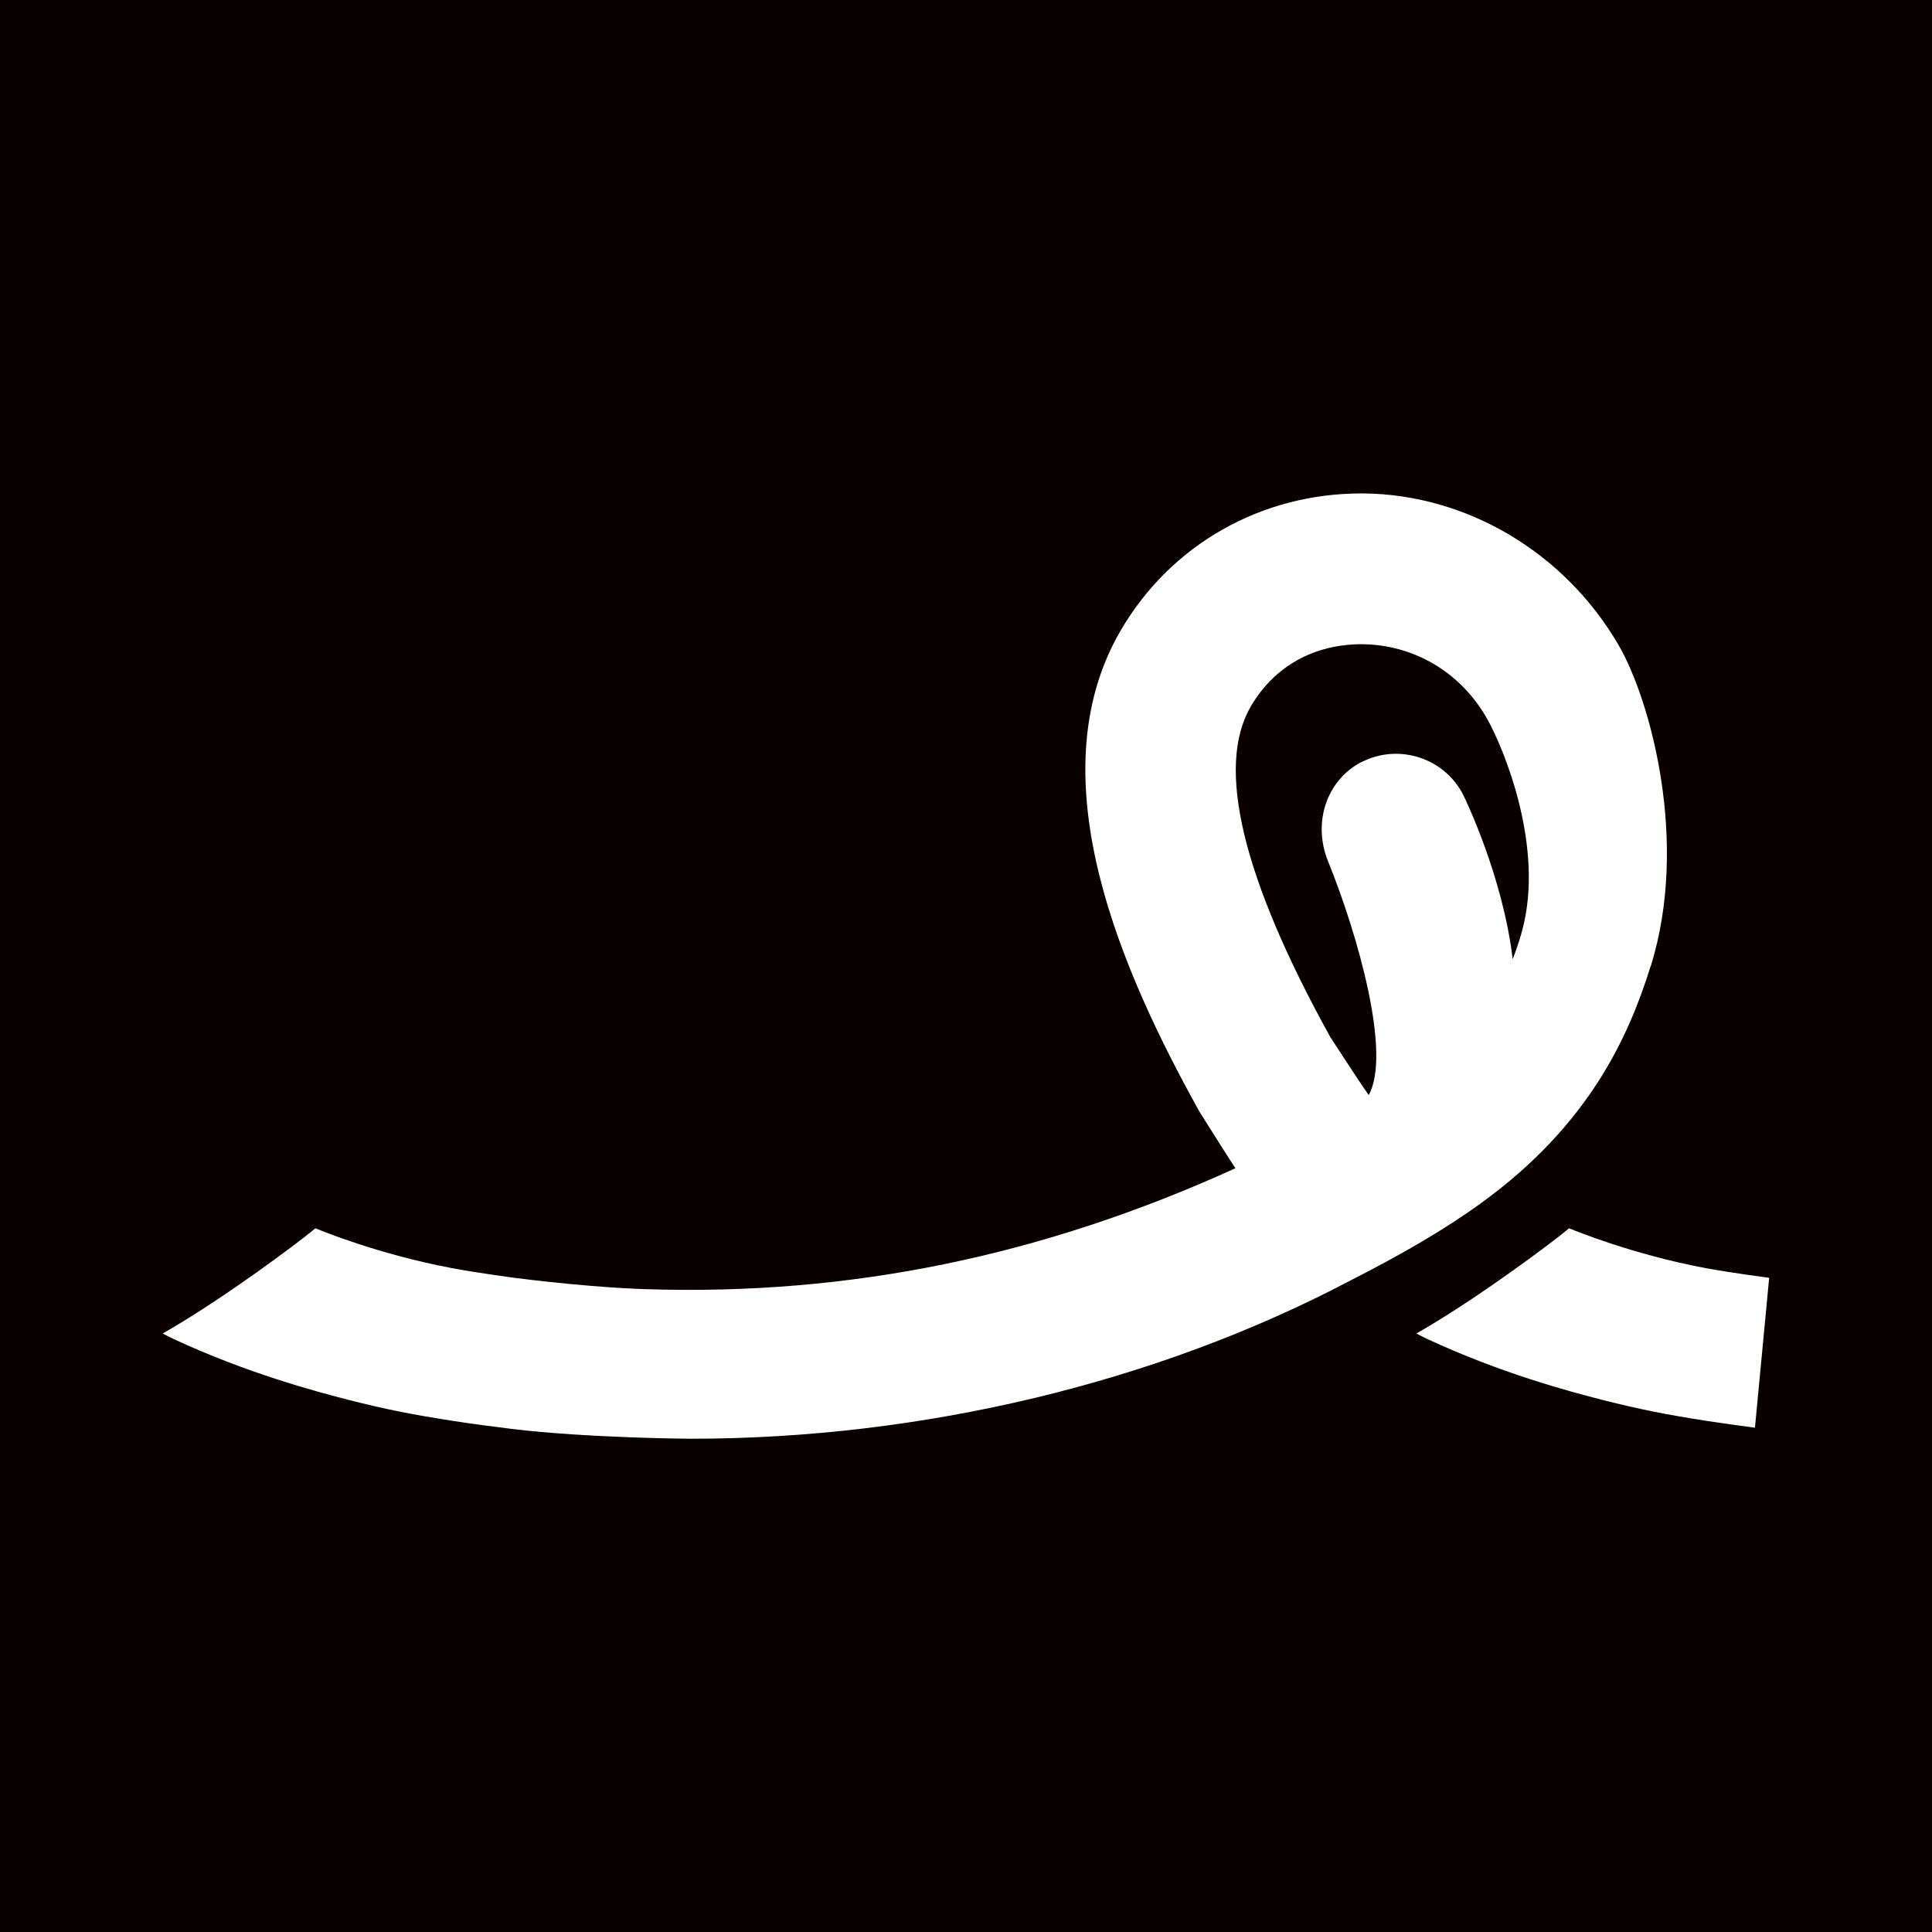 <?xml version="1.0" encoding="UTF-8"?><svg id="_レイヤー_1" xmlns="http://www.w3.org/2000/svg" viewBox="0 0 128 128"><defs><style>.cls-1{fill:#090000;}.cls-1,.cls-2{stroke-width:0px;}.cls-2{fill:#fff;}</style></defs><rect class="cls-1" x="-46" y="-46" width="220" height="220"/><path class="cls-2" d="M117.21,84.66c-.2-.03-2.52-.33-4.24-.65-4.85-.91-8.76-2.53-8.8-2.55l-.22-.08-.18.15c-1.17.96-5.65,4.3-9.3,6.45l-.63.37.65.33c4.94,2.3,9.45,3.5,11.76,4.09,2.34.59,4.12.95,6.9,1.38.97.15,2,.29,3.12.44l.94-9.91Z"/><path class="cls-2" d="M109.37,64c2.56-8.2-.02-17.63-2.14-21.27-3.57-6.13-10.05-9.98-16.92-10.04h-.1c-6.67,0-12.63,3.39-15.95,9.06-5.74,9.81.21,22.89,5.2,31.89.08.13,1.68,2.68,2.39,3.76-12.82,5.83-25.61,8.45-39.08,8.01-.03,0-3.39-.08-8.6-.74h0s-2.46-.32-4.26-.66c-4.85-.91-8.76-2.53-8.8-2.55l-.22-.08-.18.15c-1.17.96-5.65,4.3-9.3,6.45l-.63.37.65.33c4.94,2.3,9.45,3.5,11.76,4.09s4.12.95,6.9,1.38c1.17.18,2.42.35,3.82.52,5.03.61,11.87.65,11.87.65,15.36,0,30.89-3.73,43.72-10.5,3.38-1.72,6.21-3.36,8.61-5.1,7.26-5.25,9.83-11.17,11.25-15.71ZM90.29,50.44h0c-2.37,1.17-3.36,4.02-2.3,6.63,1.98,4.89,4.21,12.76,2.69,15.48-.83-1.18-2.55-3.86-2.56-3.87-5.82-10.53-7.58-17.89-5.25-21.88,1.55-2.65,4.17-4.12,7.36-4.12,3.47.03,6.57,1.88,8.3,4.95,1.14,2.03,3.79,8.5,2.33,13.97-.08.31-.31,1.11-.64,1.95-.65-5.47-3.14-10.6-3.25-10.83-1.21-2.46-4.21-3.48-6.68-2.27Z"/></svg>